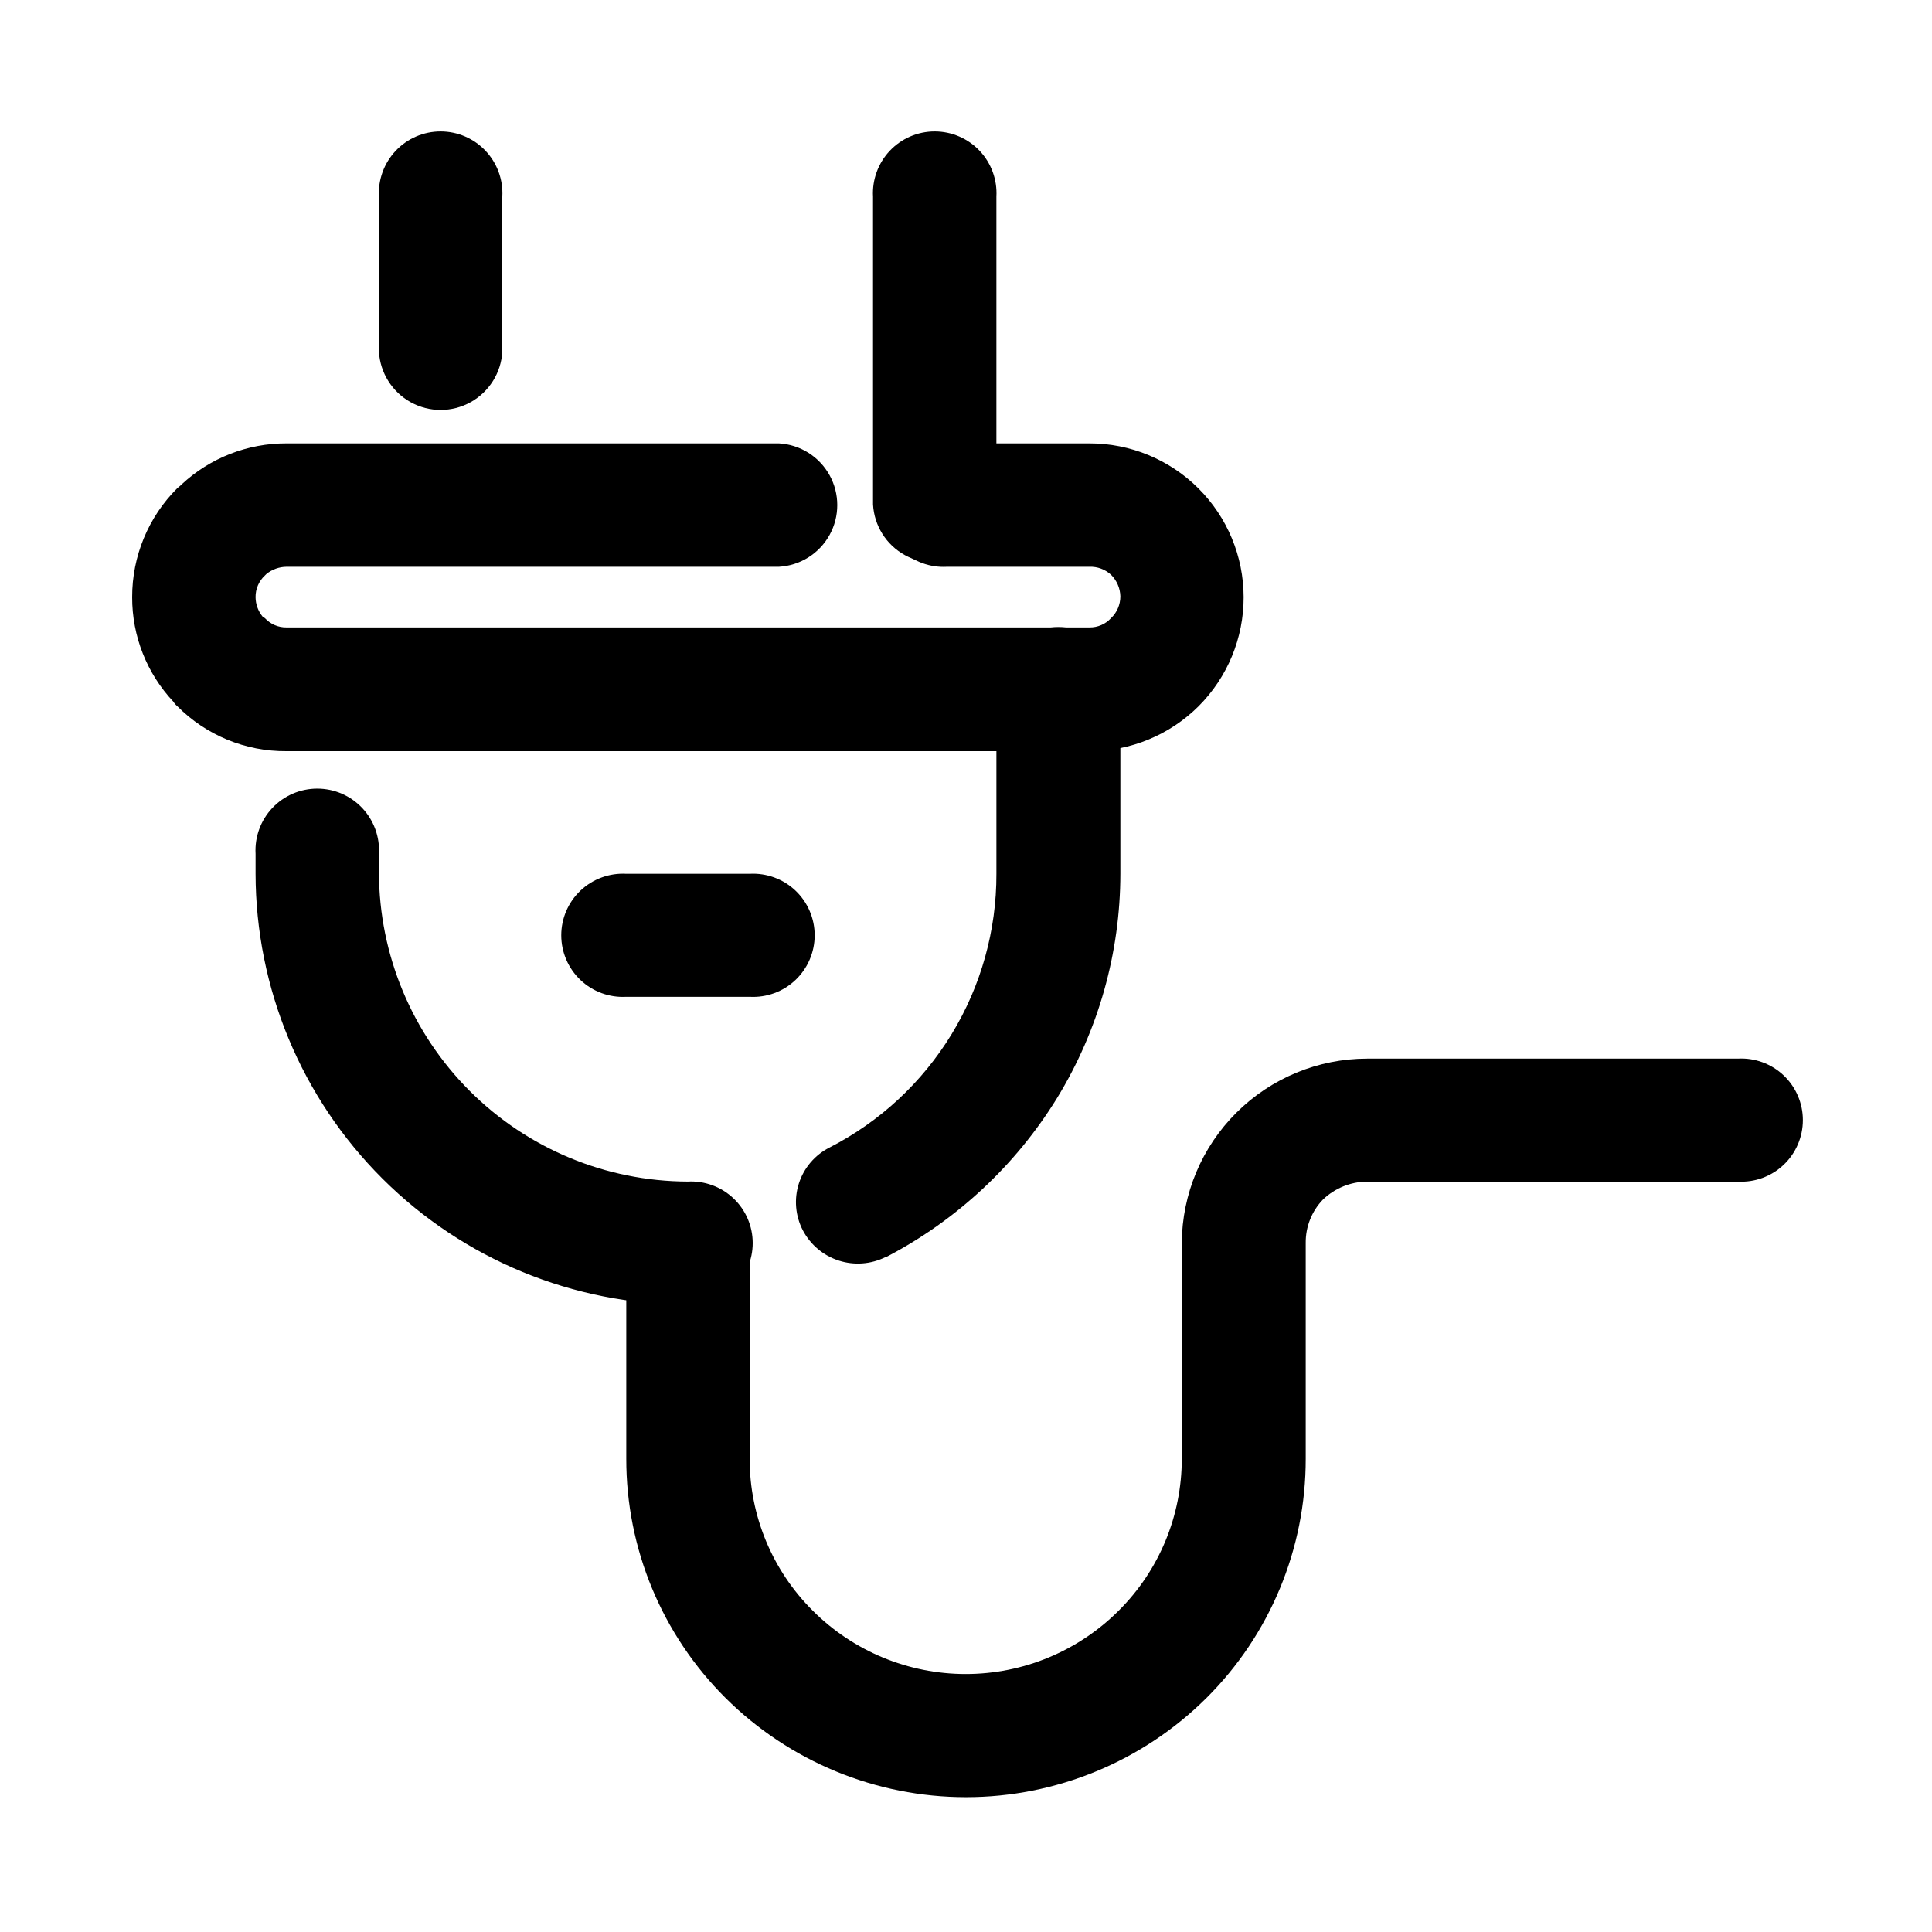 <?xml version="1.0" encoding="UTF-8"?>
<!-- Uploaded to: SVG Repo, www.svgrepo.com, Generator: SVG Repo Mixer Tools -->
<svg fill="#000000" width="800px" height="800px" version="1.1" viewBox="144 144 512 512" xmlns="http://www.w3.org/2000/svg">
 <g>
  <path d="m394.96 294.2c-4.492 0.25-8.891-1.363-12.16-4.453-3.269-3.094-5.121-7.394-5.121-11.895s1.852-8.805 5.121-11.895c3.269-3.094 7.668-4.707 12.16-4.457h37.734c10.824-0.02 21.215 4.266 28.883 11.906s11.984 18.016 12 28.844c0.016 10.824-4.269 21.211-11.914 28.879-7.688 7.664-18.109 11.961-28.969 11.938h-212.76c-10.871 0.09-21.32-4.215-28.969-11.938-0.398-0.328-0.742-0.719-1.008-1.16-7.051-7.5-10.961-17.414-10.934-27.711-0.023-10.828 4.273-21.219 11.941-28.867 0.301-0.301 0.754-0.555 1.16-1.008h-0.004c7.551-7.031 17.496-10.922 27.812-10.883h130.49-0.004c5.629 0.312 10.695 3.496 13.422 8.426 2.727 4.93 2.727 10.918 0 15.848-2.727 4.93-7.793 8.113-13.422 8.426h-130.48c-1.945 0.016-3.828 0.691-5.34 1.914l-0.402 0.402c-1.598 1.48-2.496 3.566-2.469 5.742 0.02 1.875 0.676 3.688 1.863 5.141 0.188 0.152 0.391 0.285 0.605 0.402 1.469 1.609 3.562 2.508 5.742 2.469h212.76c2.18 0.039 4.273-0.859 5.742-2.469 1.574-1.496 2.465-3.57 2.469-5.742-0.047-2.164-0.934-4.219-2.469-5.742-1.559-1.434-3.625-2.195-5.742-2.117z"/>
  <path d="m211.73 370.27c-0.25-4.492 1.359-8.891 4.453-12.16 3.09-3.269 7.394-5.121 11.895-5.121s8.801 1.852 11.895 5.121 4.703 7.668 4.453 12.16v5.039c0.066 21.68 8.707 42.449 24.039 57.781 15.328 15.328 36.102 23.969 57.781 24.035 4.477-0.246 8.863 1.359 12.121 4.441 3.262 3.082 5.109 7.371 5.109 11.859 0 4.484-1.848 8.773-5.109 11.859-3.258 3.082-7.644 4.688-12.121 4.438-30.324 0.039-59.422-11.965-80.895-33.371-21.477-21.41-33.57-50.469-33.621-80.793zm166.96 106.86c-3.852 1.918-8.301 2.254-12.395 0.938-4.094-1.32-7.512-4.188-9.52-7.992-2.004-3.844-2.387-8.328-1.062-12.457 1.328-4.125 4.25-7.551 8.113-9.508 13.352-6.836 24.547-17.23 32.355-30.035 7.809-12.801 11.918-27.52 11.879-42.516v-48.969c0-5.867 3.133-11.289 8.215-14.223 5.078-2.934 11.34-2.934 16.422 0 5.082 2.934 8.211 8.355 8.211 14.223v48.969c-0.023 20.945-5.812 41.477-16.727 59.352-11.016 17.914-26.684 32.508-45.34 42.219z"/>
  <path d="m244.42 196.11c-0.25-4.492 1.363-8.891 4.453-12.16 3.094-3.269 7.394-5.121 11.895-5.121s8.805 1.852 11.895 5.121c3.094 3.269 4.703 7.668 4.457 12.16v41.062c-0.312 5.625-3.496 10.695-8.426 13.422-4.934 2.727-10.918 2.727-15.848 0-4.93-2.727-8.113-7.797-8.426-13.422z"/>
  <path d="m375.36 196.11c-0.25-4.492 1.359-8.891 4.453-12.16 3.094-3.269 7.394-5.121 11.895-5.121s8.801 1.852 11.895 5.121c3.094 3.269 4.703 7.668 4.453 12.16v81.566c-0.312 5.629-3.492 10.695-8.426 13.422-4.93 2.727-10.914 2.727-15.844 0-4.934-2.727-8.113-7.793-8.426-13.422z"/>
  <path d="m604.55 424.54c4.477-0.25 8.863 1.355 12.121 4.438 3.262 3.086 5.106 7.371 5.106 11.859s-1.844 8.777-5.106 11.859c-3.258 3.082-7.644 4.688-12.121 4.438h-98.246c-4.356 0.035-8.535 1.73-11.688 4.738-2.988 3.09-4.637 7.238-4.586 11.535v57.133c0.035 23.828-9.449 46.68-26.348 63.48-16.93 16.809-39.82 26.246-63.68 26.246s-46.75-9.438-63.684-26.246c-16.898-16.801-26.383-39.652-26.348-63.48v-57.133c0.312-5.625 3.492-10.695 8.426-13.422 4.93-2.723 10.914-2.723 15.844 0 4.934 2.727 8.113 7.797 8.426 13.422v57.133c-0.027 15.129 5.996 29.641 16.727 40.305 10.754 10.746 25.332 16.785 40.531 16.785 15.203 0 29.781-6.039 40.531-16.785 10.734-10.664 16.754-25.176 16.727-40.305v-57.133c0.082-12.98 5.289-25.402 14.492-34.555 9.203-9.156 21.648-14.301 34.629-14.312z"/>
  <path d="m309.97 408.16c-4.481 0.25-8.867-1.355-12.125-4.441-3.258-3.082-5.106-7.371-5.106-11.855 0-4.488 1.848-8.777 5.106-11.859 3.258-3.082 7.644-4.688 12.125-4.441h32.695c4.481-0.246 8.867 1.359 12.125 4.441 3.258 3.082 5.106 7.371 5.106 11.859 0 4.484-1.848 8.773-5.106 11.855-3.258 3.086-7.644 4.691-12.125 4.441z"/>
 </g>
</svg>
